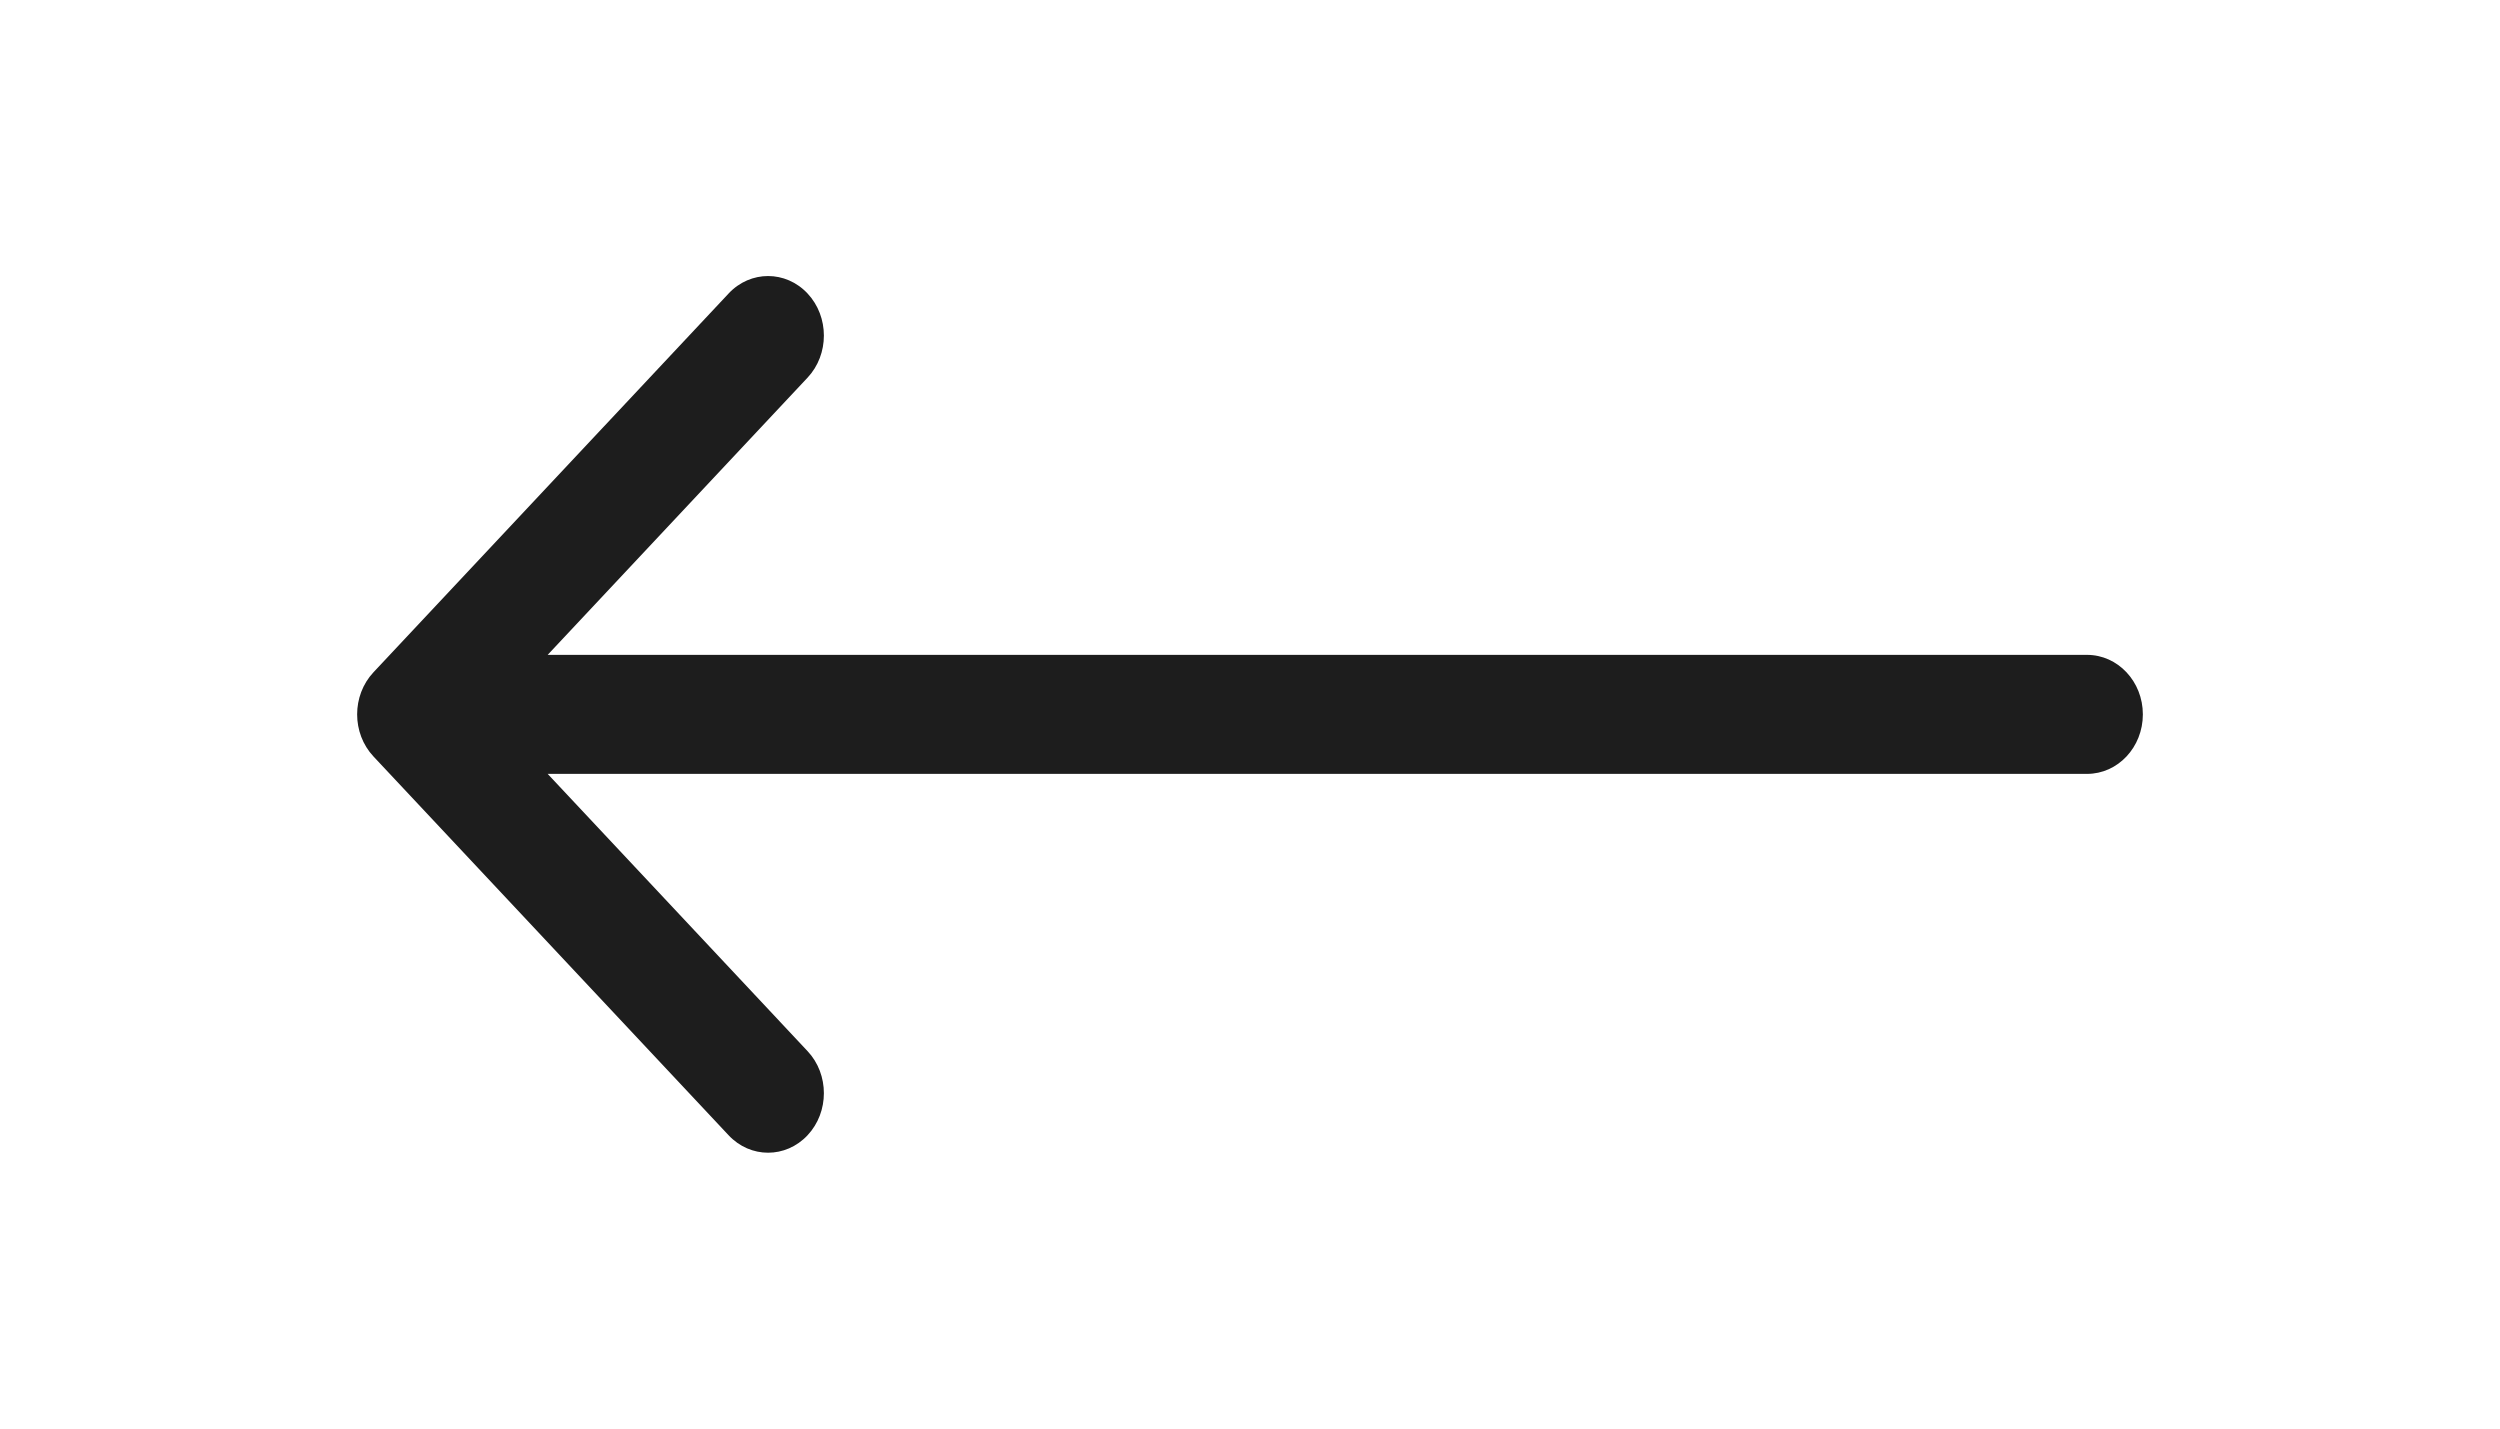 <svg width="56" height="32" viewBox="0 0 56 32" fill="none" xmlns="http://www.w3.org/2000/svg">
<rect width="56" height="32" fill="white"/>
<g clip-path="url(#clip0_8424_99132)">
<path d="M46.75 14.669C47.44 14.669 48 15.266 48 16.002C48 16.739 47.44 17.335 46.75 17.335V14.669ZM8.366 16.945C7.878 16.424 7.878 15.58 8.366 15.059L16.321 6.574C16.809 6.053 17.601 6.053 18.089 6.574C18.577 7.095 18.577 7.939 18.089 8.46L11.018 16.002L18.089 23.545C18.577 24.065 18.577 24.91 18.089 25.43C17.601 25.951 16.809 25.951 16.321 25.43L8.366 16.945ZM46.75 17.335H9.25V14.669H46.75V17.335Z" fill="#1D1D1D"/>
</g>
<defs>
<clipPath id="clip0_8424_99132">
<rect width="40" height="20" fill="white" transform="matrix(-1 0 0 1 48 6)"/>
</clipPath>
</defs>
</svg>
